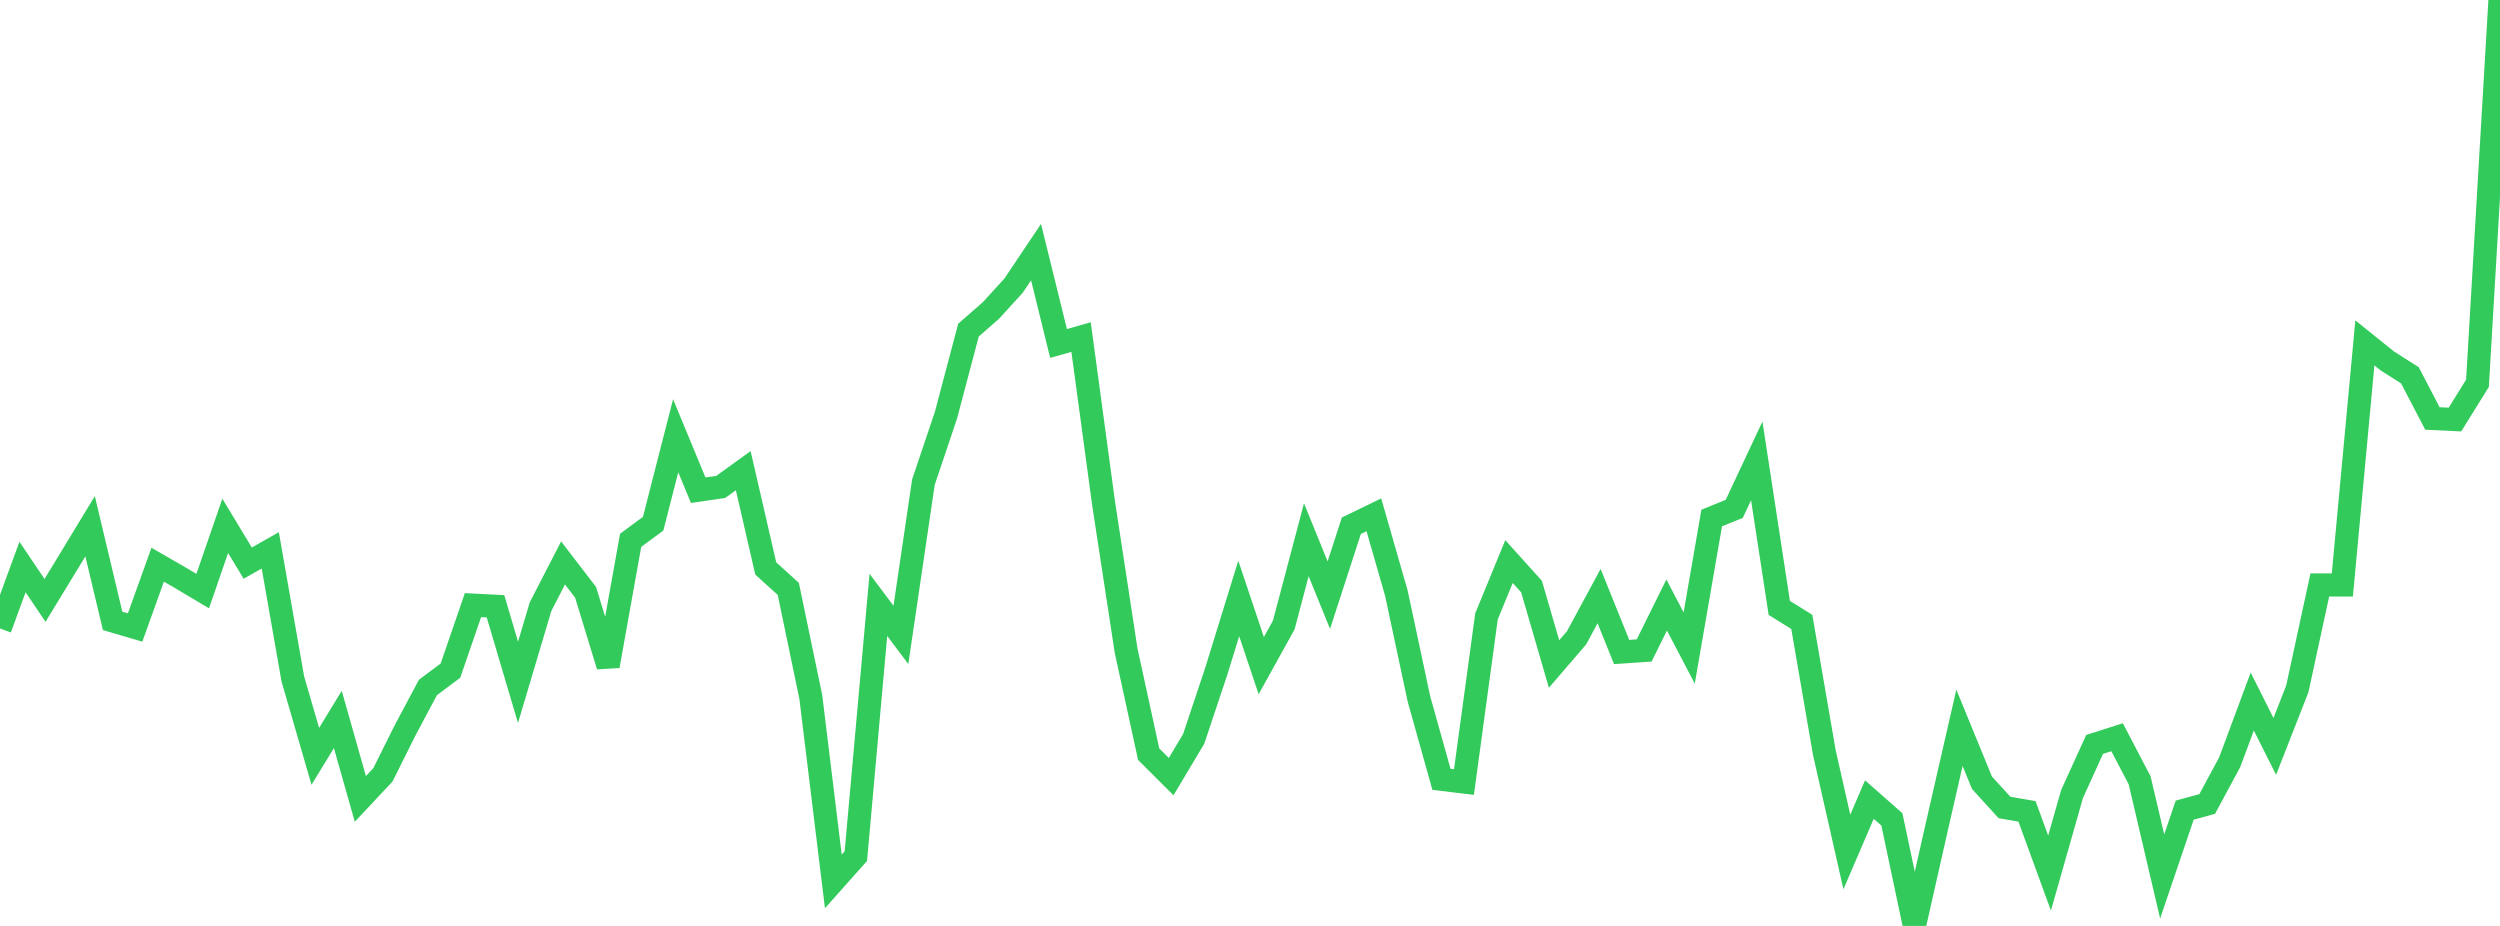 <?xml version="1.0" standalone="no"?>
<!DOCTYPE svg PUBLIC "-//W3C//DTD SVG 1.1//EN" "http://www.w3.org/Graphics/SVG/1.1/DTD/svg11.dtd">

<svg width="135" height="50" viewBox="0 0 135 50" preserveAspectRatio="none" 
  xmlns="http://www.w3.org/2000/svg"
  xmlns:xlink="http://www.w3.org/1999/xlink">


<polyline points="0.0, 33.938 1.216, 30.619 2.432, 32.421 3.649, 30.422 4.865, 28.416 6.081, 33.527 7.297, 33.884 8.514, 30.494 9.73, 31.194 10.946, 31.919 12.162, 28.396 13.378, 30.409 14.595, 29.718 15.811, 36.656 17.027, 40.843 18.243, 38.85 19.459, 43.141 20.676, 41.843 21.892, 39.406 23.108, 37.124 24.324, 36.213 25.541, 32.677 26.757, 32.739 27.973, 36.845 29.189, 32.76 30.405, 30.399 31.622, 31.986 32.838, 35.964 34.054, 29.178 35.27, 28.279 36.486, 23.529 37.703, 26.472 38.919, 26.294 40.135, 25.416 41.351, 30.697 42.568, 31.8 43.784, 37.642 45.0, 47.596 46.216, 46.229 47.432, 32.662 48.649, 34.285 49.865, 26.032 51.081, 22.425 52.297, 17.827 53.514, 16.762 54.73, 15.428 55.946, 13.615 57.162, 18.548 58.378, 18.201 59.595, 27.189 60.811, 35.14 62.027, 40.724 63.243, 41.937 64.459, 39.899 65.676, 36.255 66.892, 32.316 68.108, 35.944 69.324, 33.748 70.541, 29.146 71.757, 32.138 72.973, 28.391 74.189, 27.8 75.405, 32.035 76.622, 37.739 77.838, 42.082 79.054, 42.229 80.27, 33.285 81.486, 30.325 82.703, 31.676 83.919, 35.857 85.135, 34.441 86.351, 32.19 87.568, 35.208 88.784, 35.126 90.0, 32.67 91.216, 34.993 92.432, 27.972 93.649, 27.479 94.865, 24.888 96.081, 32.827 97.297, 33.582 98.514, 40.638 99.73, 46.007 100.946, 43.177 102.162, 44.248 103.378, 50.0 104.595, 44.613 105.811, 39.302 107.027, 42.269 108.243, 43.604 109.459, 43.815 110.676, 47.148 111.892, 42.874 113.108, 40.199 114.324, 39.811 115.541, 42.14 116.757, 47.329 117.973, 43.748 119.189, 43.414 120.405, 41.156 121.622, 37.883 122.838, 40.306 124.054, 37.202 125.27, 31.589 126.486, 31.589 127.703, 18.516 128.919, 19.494 130.135, 20.266 131.351, 22.598 132.568, 22.655 133.784, 20.696 135.0, 0.0" fill="none" stroke="#32ca5b" stroke-width="1.25"/>

</svg>